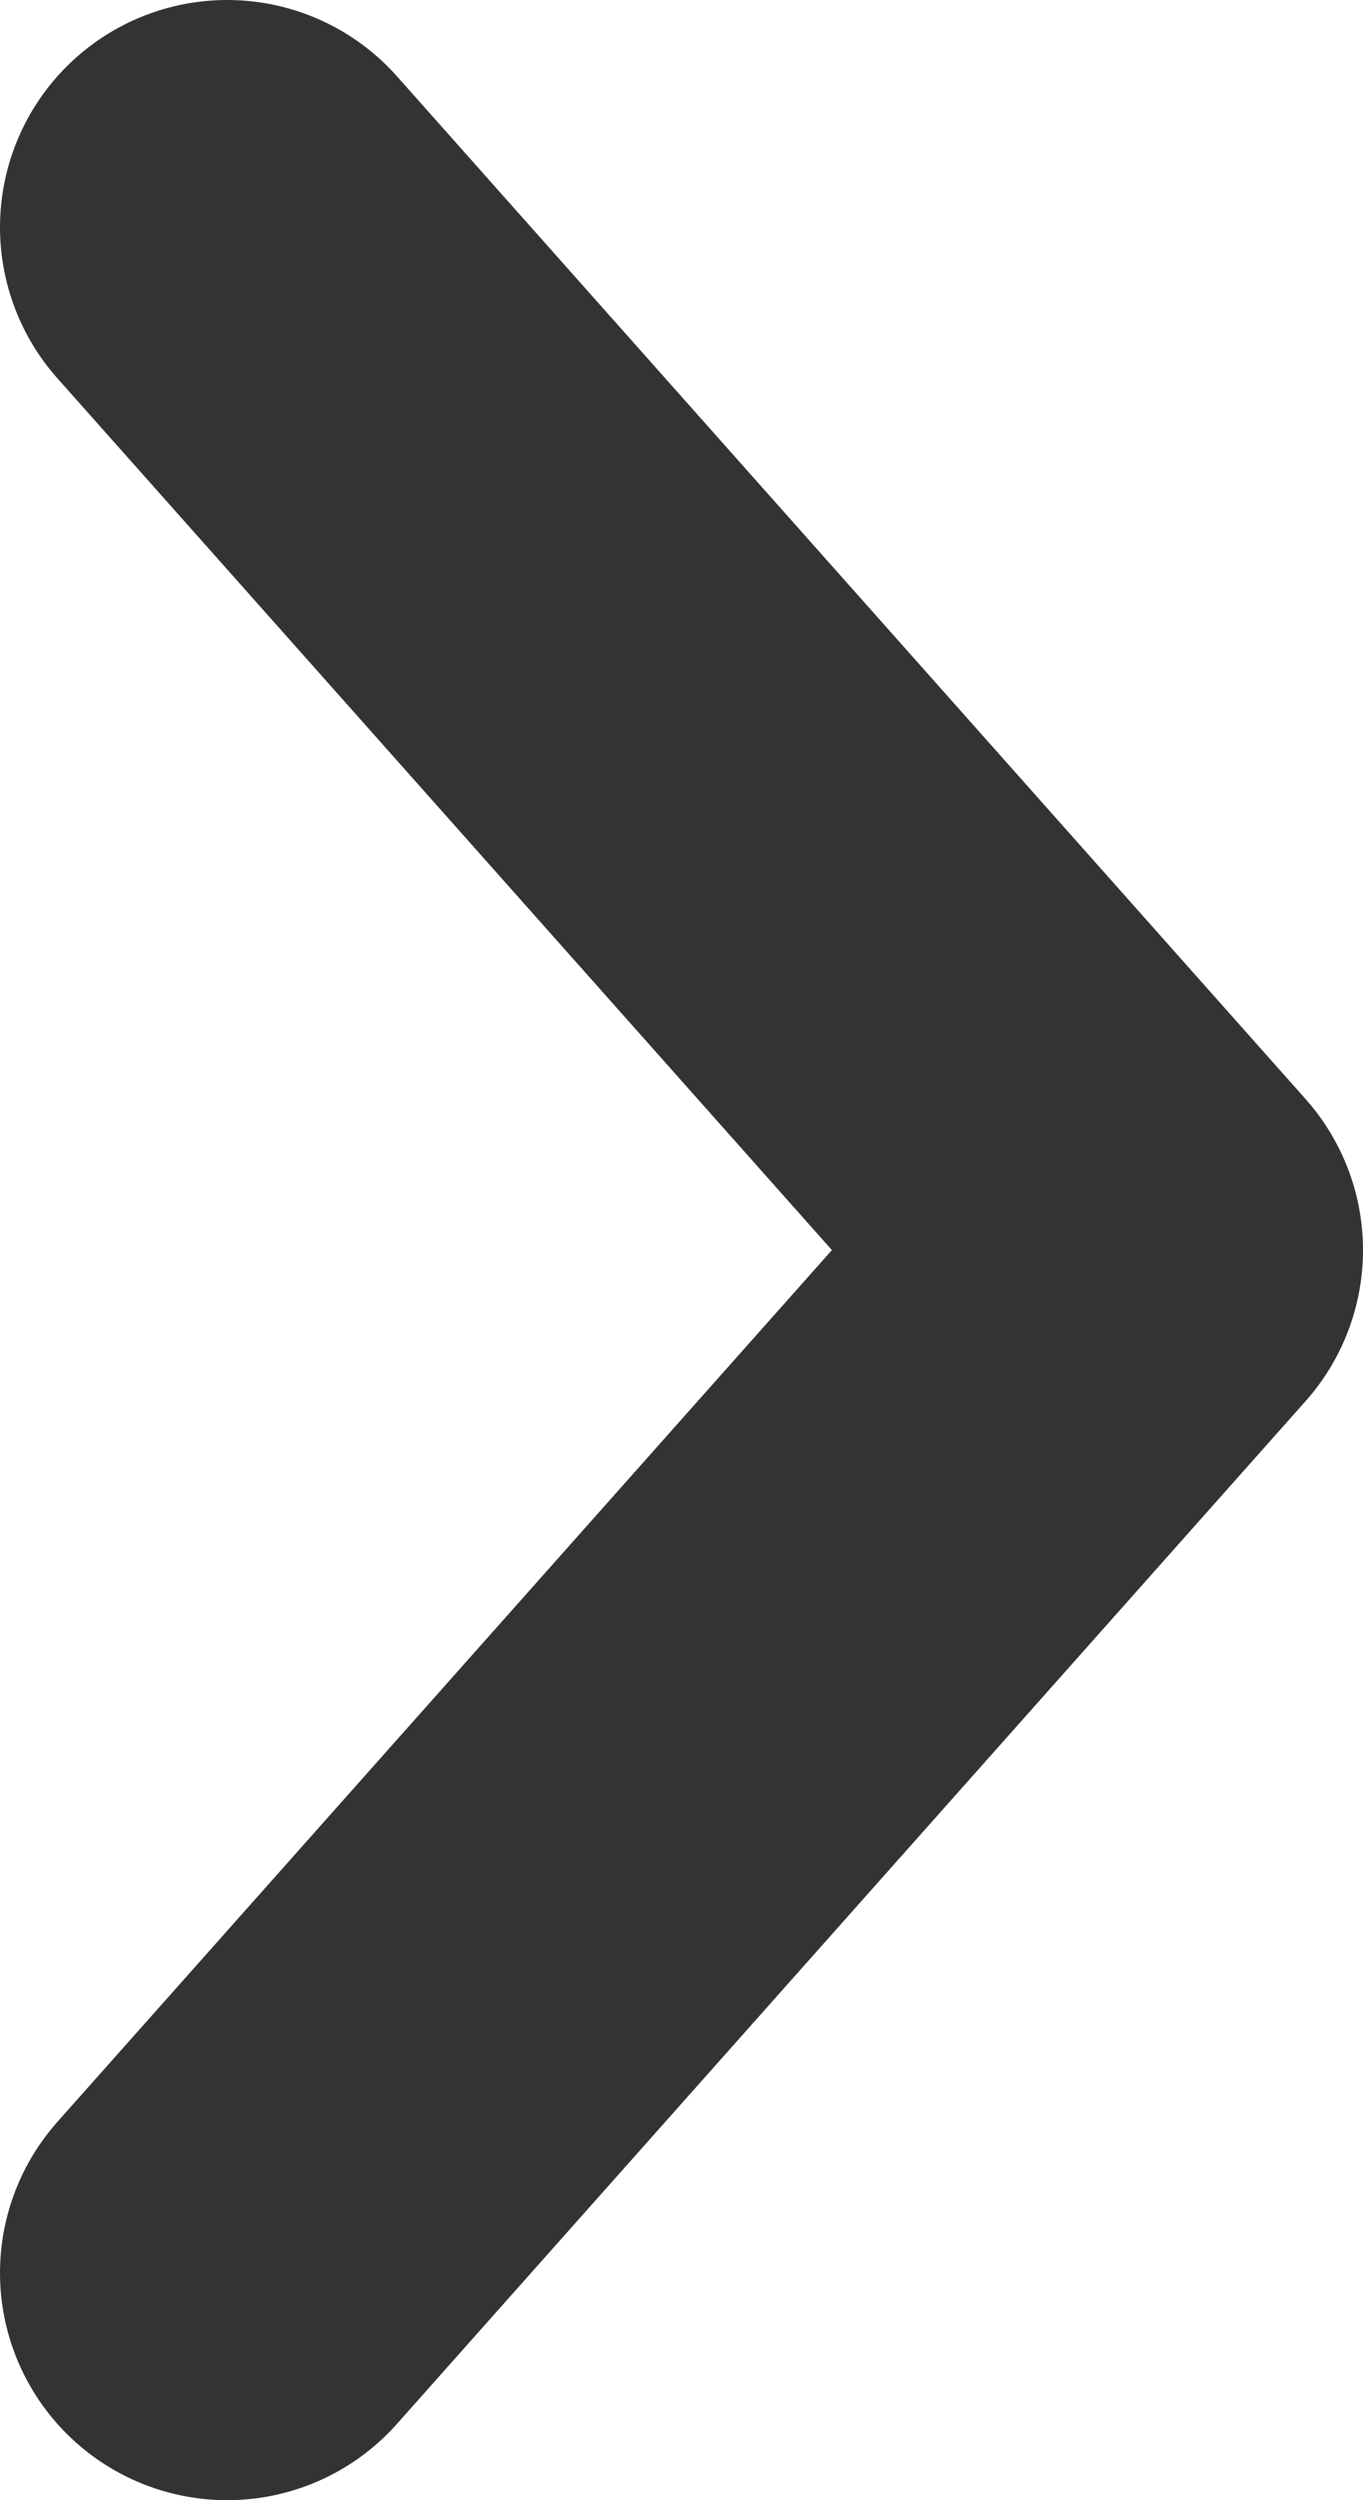 <svg width="6" height="11" viewBox="0 0 6 11" fill="none" xmlns="http://www.w3.org/2000/svg">
<path d="M1 1L5 5.5L1 10" stroke="#333333" stroke-width="2" stroke-linecap="round" stroke-linejoin="round"/>
</svg>
